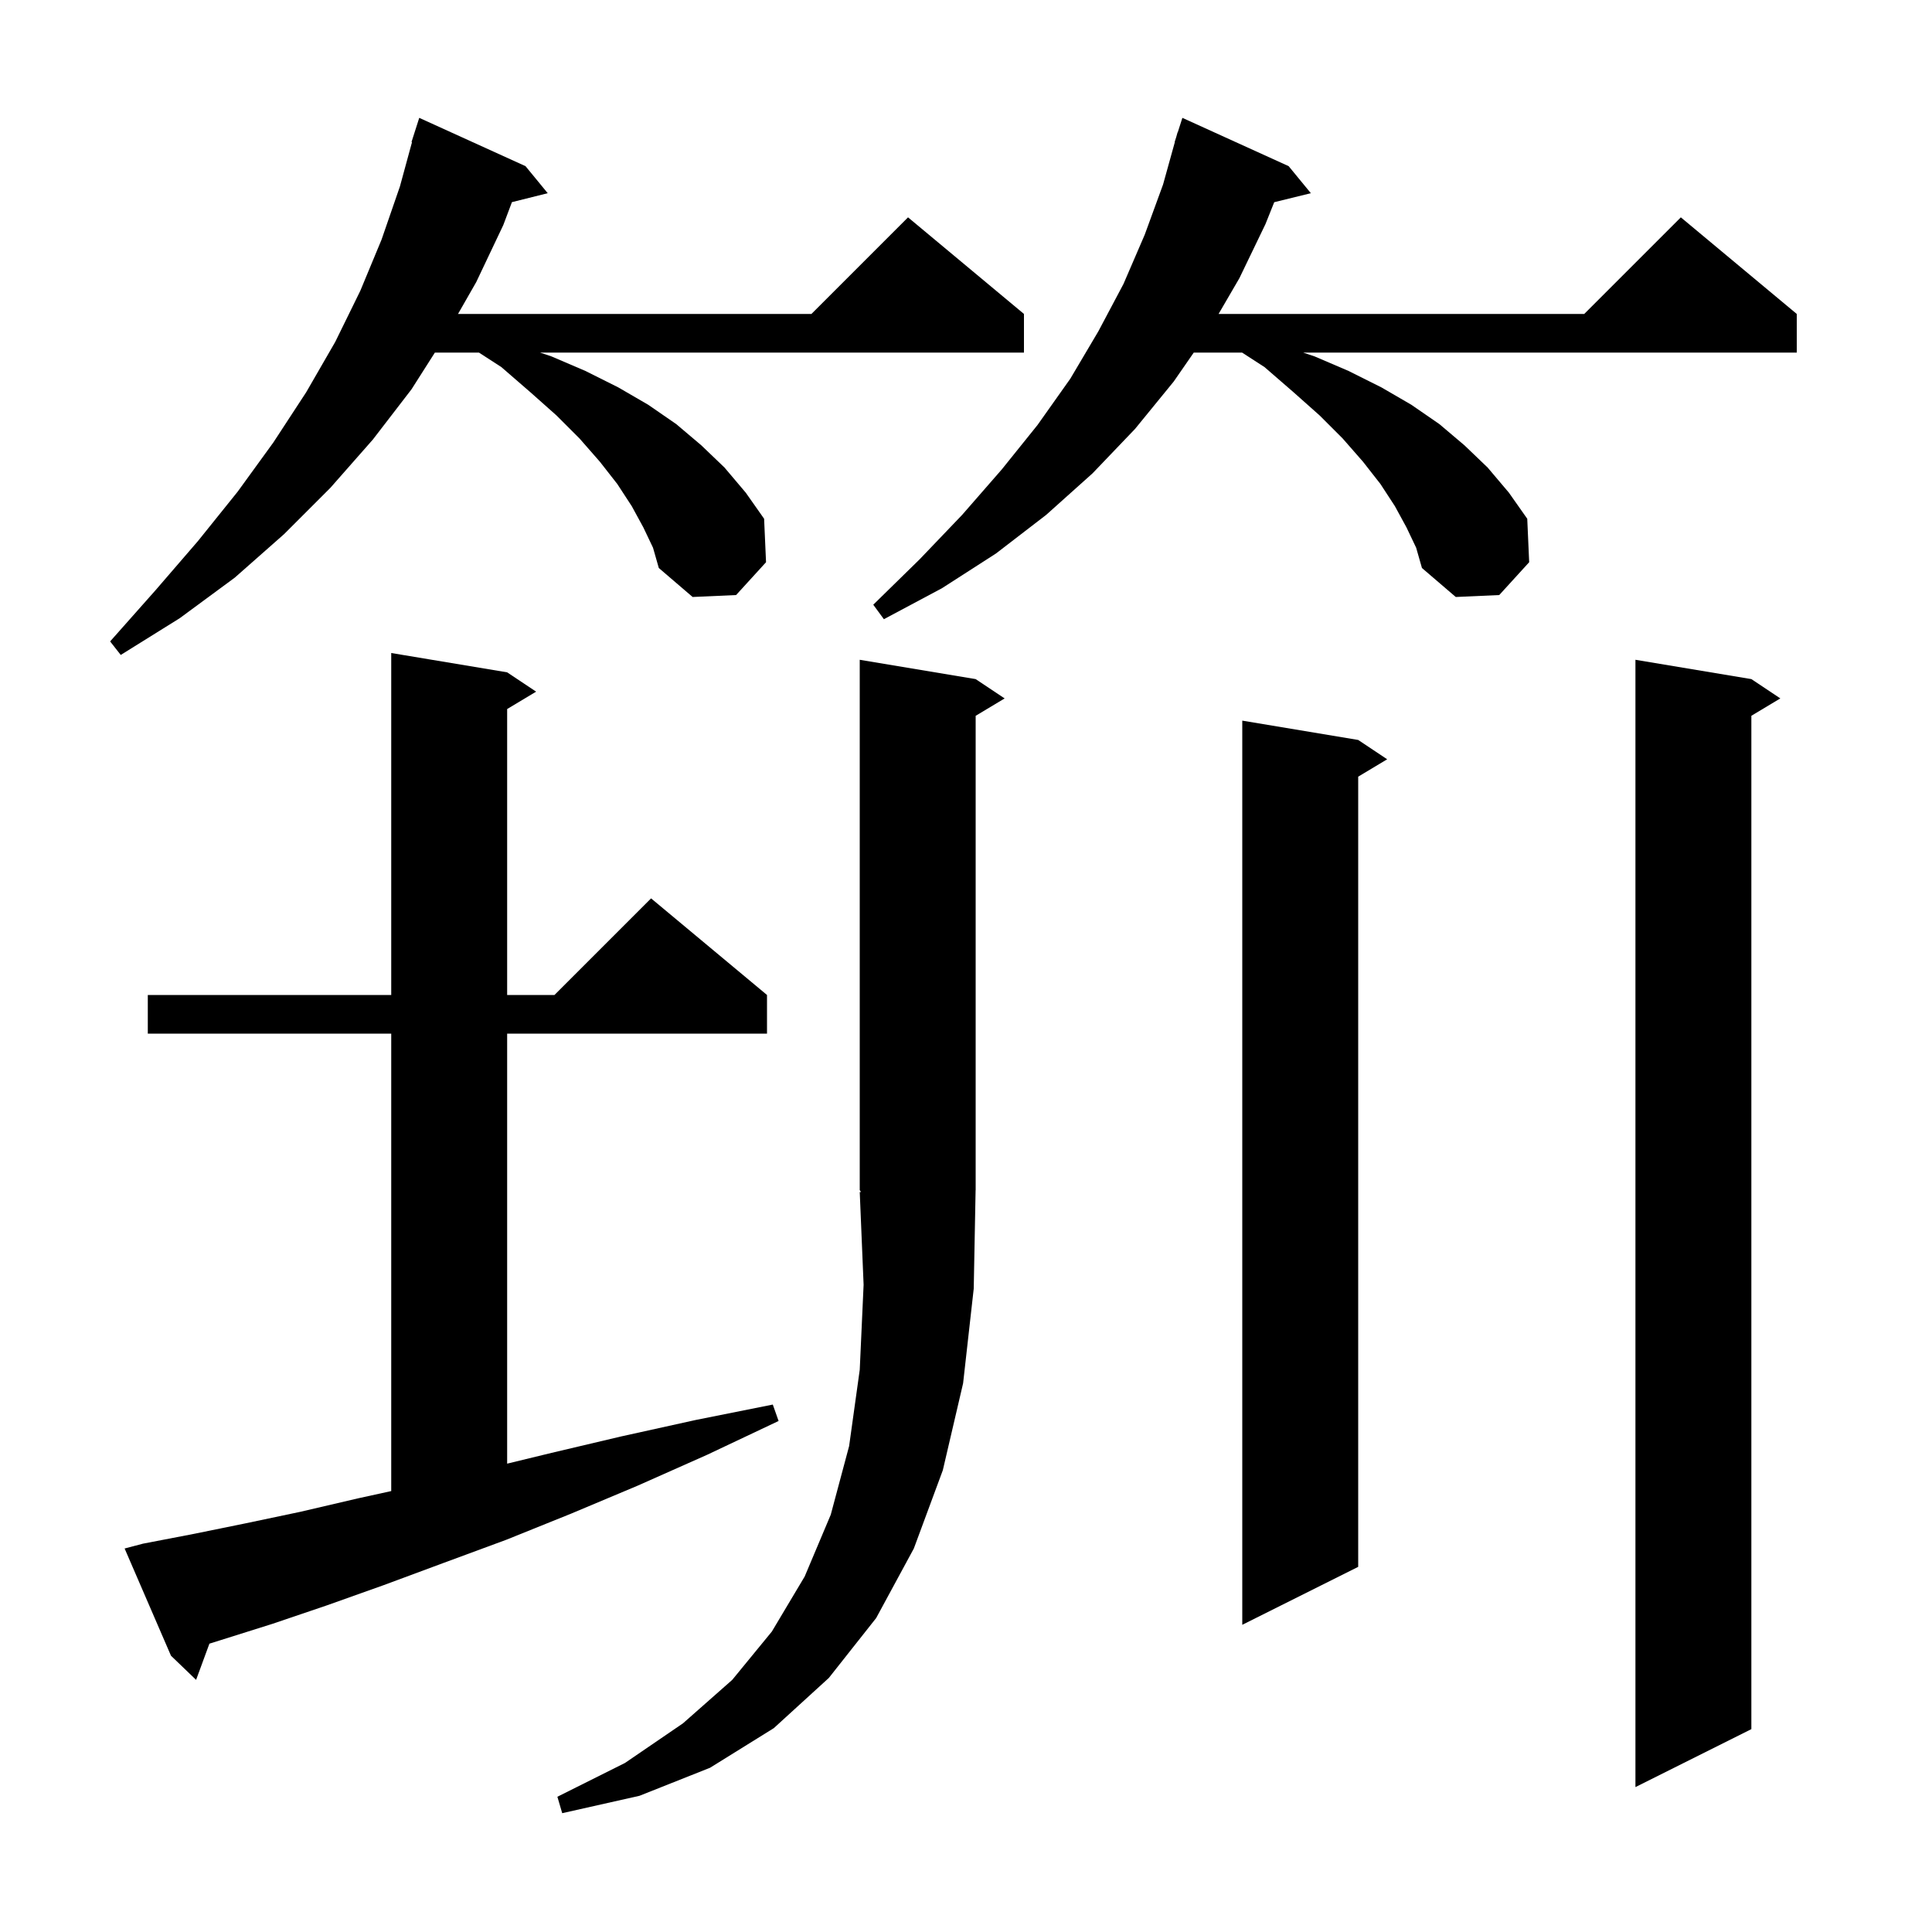 <svg xmlns="http://www.w3.org/2000/svg" xmlns:xlink="http://www.w3.org/1999/xlink" version="1.1" baseProfile="full" viewBox="0 0 200 200" width="200" height="200"><g fill="currentColor"><path d="M 100.8 133.4 L 99.7 143.2 L 97.6 152.2 L 94.6 160.3 L 90.7 167.5 L 85.8 173.7 L 80.1 178.9 L 73.5 183.0 L 66.2 185.9 L 58.2 187.7 L 57.7 186.0 L 64.7 182.5 L 70.7 178.4 L 75.8 173.9 L 79.9 168.9 L 83.3 163.2 L 86.0 156.8 L 87.9 149.7 L 89.0 141.8 L 89.4 133.0 L 89.0 123.4 L 89.13 123.395 L 89.0 123.2 L 89.0 68.3 L 101.0 70.3 L 104.0 72.3 L 101.0 74.1 L 101.0 123.2 L 100.994 123.209 Z M 181.3 70.3 L 184.3 72.3 L 181.3 74.1 L 181.3 179.0 L 169.3 185.0 L 169.3 68.3 Z M 14.8 159.8 L 20.0 158.8 L 25.4 157.7 L 31.1 156.5 L 37.1 155.1 L 40.5 154.356 L 40.5 107.0 L 15.3 107.0 L 15.3 103.0 L 40.5 103.0 L 40.5 67.6 L 52.5 69.6 L 55.5 71.6 L 52.5 73.4 L 52.5 103.0 L 57.4 103.0 L 67.4 93.0 L 79.4 103.0 L 79.4 107.0 L 52.5 107.0 L 52.5 151.517 L 57.1 150.4 L 64.3 148.7 L 72.0 147.0 L 80.0 145.4 L 80.6 147.1 L 73.2 150.6 L 66.0 153.8 L 59.1 156.7 L 52.4 159.4 L 45.9 161.8 L 39.7 164.1 L 33.8 166.2 L 28.2 168.1 L 22.8 169.8 L 21.678 170.152 L 20.3 173.9 L 17.7 171.4 L 12.9 160.3 Z M 140.6 76.6 L 143.6 78.6 L 140.6 80.4 L 140.6 162.2 L 128.6 168.2 L 128.6 74.6 Z M 66.6 54.6 L 65.4 52.4 L 63.9 50.1 L 62.1 47.8 L 60.0 45.4 L 57.6 43.0 L 54.9 40.6 L 51.9 38.0 L 49.582 36.5 L 45.018 36.5 L 42.6 40.3 L 38.6 45.5 L 34.2 50.5 L 29.4 55.3 L 24.3 59.8 L 18.6 64.0 L 12.5 67.8 L 11.4 66.4 L 16.1 61.1 L 20.5 56.0 L 24.6 50.9 L 28.3 45.8 L 31.7 40.6 L 34.7 35.4 L 37.3 30.1 L 39.5 24.8 L 41.4 19.3 L 42.652 14.711 L 42.6 14.7 L 43.4 12.2 L 54.4 17.2 L 56.7 20.0 L 52.995 20.926 L 52.1 23.3 L 49.3 29.2 L 47.414 32.5 L 84.0 32.5 L 94.0 22.5 L 106.0 32.5 L 106.0 36.5 L 55.9 36.5 L 57.1 36.9 L 60.6 38.4 L 64.0 40.1 L 67.1 41.9 L 70.0 43.9 L 72.6 46.1 L 75.0 48.4 L 77.2 51.0 L 79.1 53.7 L 79.3 58.2 L 76.2 61.6 L 71.7 61.8 L 68.2 58.8 L 67.6 56.7 Z M 145.6 54.6 L 144.4 52.4 L 142.9 50.1 L 141.1 47.8 L 139.0 45.4 L 136.6 43.0 L 133.9 40.6 L 130.9 38.0 L 128.582 36.5 L 123.577 36.5 L 121.5 39.5 L 117.5 44.4 L 113.1 49.0 L 108.3 53.3 L 103.1 57.3 L 97.5 60.9 L 91.5 64.1 L 90.4 62.6 L 95.2 57.9 L 99.6 53.3 L 103.7 48.6 L 107.4 44.0 L 110.8 39.2 L 113.7 34.3 L 116.3 29.4 L 118.5 24.3 L 120.4 19.1 L 121.621 14.704 L 121.6 14.7 L 121.768 14.174 L 121.9 13.7 L 121.918 13.706 L 122.4 12.2 L 133.4 17.2 L 135.7 20.0 L 131.907 20.932 L 131.0 23.2 L 128.3 28.8 L 126.147 32.5 L 164.0 32.5 L 174.0 22.5 L 186.0 32.5 L 186.0 36.5 L 134.9 36.5 L 136.1 36.9 L 139.6 38.4 L 143.0 40.1 L 146.1 41.9 L 149.0 43.9 L 151.6 46.1 L 154.0 48.4 L 156.2 51.0 L 158.1 53.7 L 158.3 58.2 L 155.2 61.6 L 150.7 61.8 L 147.2 58.8 L 146.6 56.7 Z "/></g></svg>